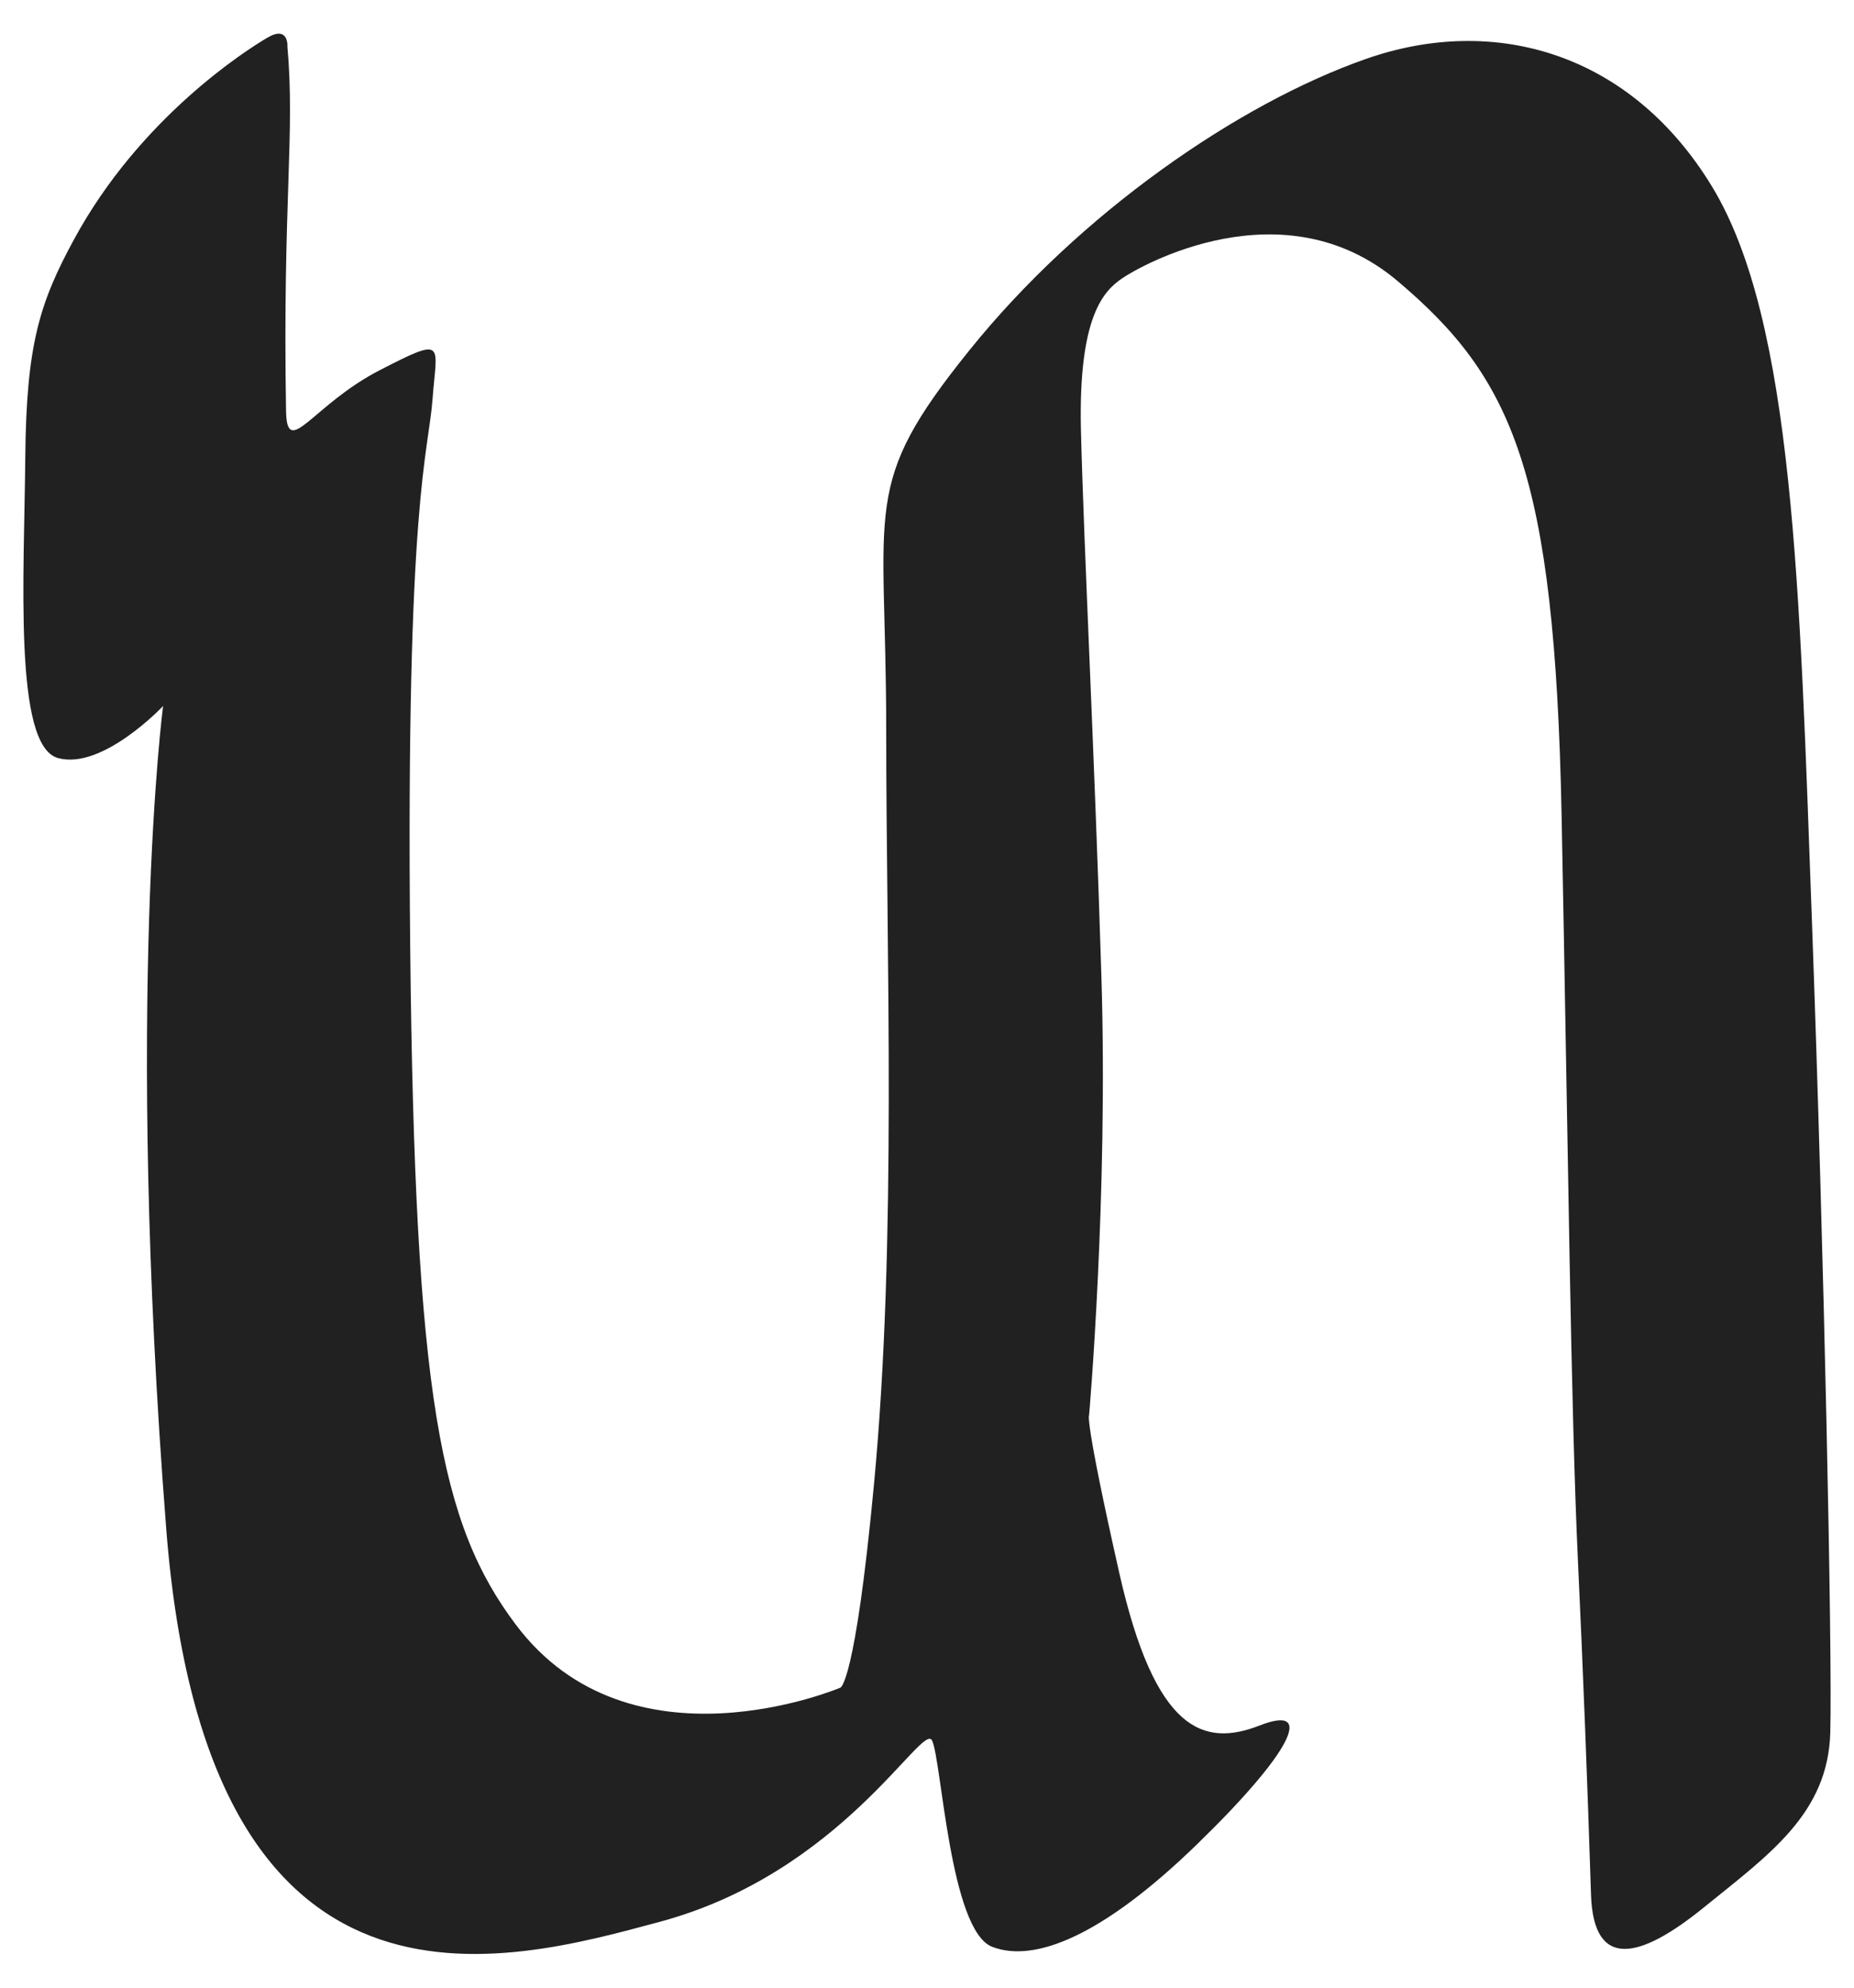 <svg width="28" height="30" viewBox="0 0 28 30" fill="none" xmlns="http://www.w3.org/2000/svg">
<path d="M4.341 0.698C4.341 0.698 4.36 0.381 4.041 0.567C3.723 0.753 2.116 1.773 1.118 3.613C0.597 4.571 0.398 5.205 0.382 6.894C0.366 8.694 0.202 11.255 0.875 11.441C1.548 11.627 2.463 10.656 2.463 10.656C2.463 10.656 1.884 15.078 2.511 23.08C3.126 30.933 7.65 29.628 9.964 29.006C12.717 28.266 13.933 25.98 14.076 26.269C14.22 26.557 14.344 29.135 14.984 29.383C15.624 29.631 16.655 29.218 18.078 27.836C19.501 26.455 19.872 25.712 19.026 26.042C18.18 26.372 17.445 26.144 16.902 23.732C16.371 21.377 16.448 21.36 16.448 21.36C16.448 21.36 16.737 18.061 16.634 14.741C16.532 11.421 16.367 8.224 16.325 6.492C16.284 4.76 16.676 4.389 16.944 4.203C17.212 4.017 19.378 2.78 21.11 4.244C22.841 5.708 23.481 7.11 23.584 12.307C23.686 17.504 23.722 21.219 23.831 23.562C23.91 25.247 23.975 26.924 24.028 28.592C24.064 29.729 24.753 29.584 25.736 28.786C26.72 27.988 27.61 27.372 27.642 26.144C27.673 24.915 27.549 18.953 27.365 13.915C27.181 8.876 27.088 4.851 25.86 2.823C24.631 0.795 22.572 0.211 20.636 0.887C18.7 1.563 16.304 3.222 14.645 5.281C12.985 7.34 13.384 7.586 13.384 11.027C13.384 14.469 13.548 18.697 13.2 22.396C12.914 25.436 12.691 25.472 12.691 25.472C12.691 25.472 9.516 26.822 7.788 24.518C6.657 23.012 6.264 21.107 6.195 14.283C6.127 7.521 6.472 6.848 6.533 6.018C6.594 5.189 6.748 5.065 5.734 5.588C4.72 6.11 4.333 6.94 4.32 6.202C4.267 3.053 4.459 2.015 4.34 0.697L4.341 0.698Z" fill="#212121"/>
</svg>
